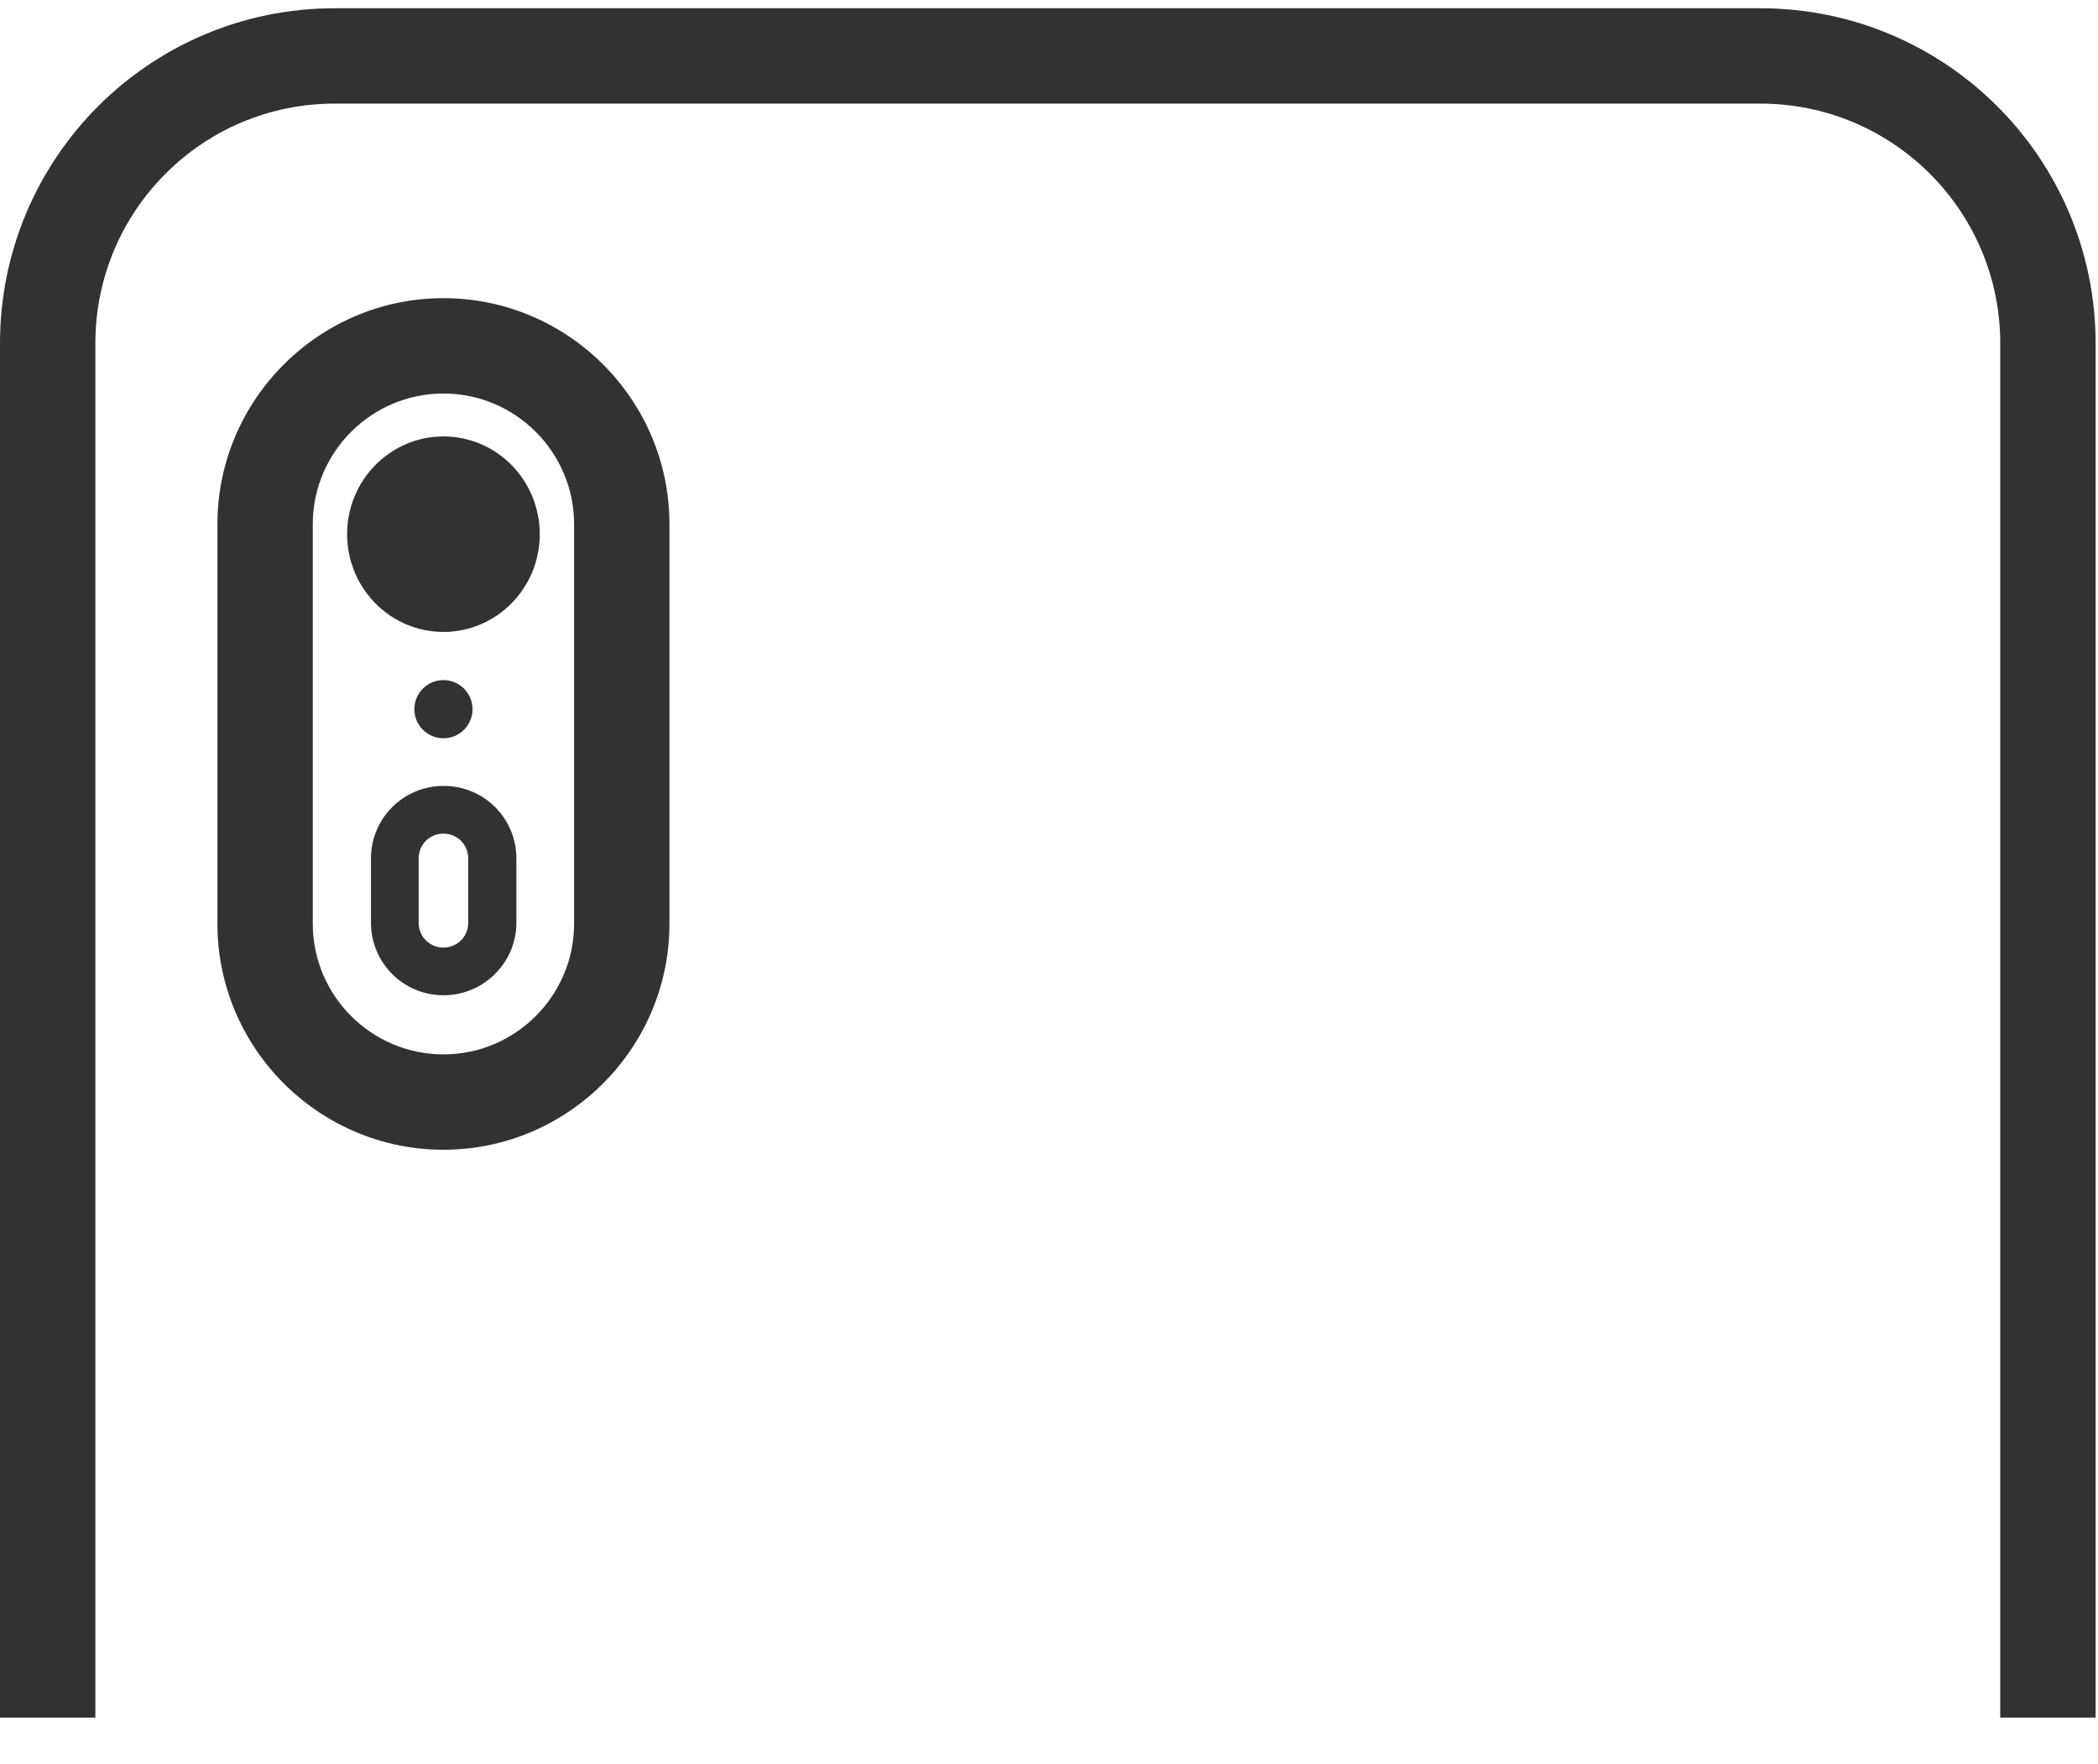 <svg width="44" height="37" viewBox="0 0 44 37" fill="none" xmlns="http://www.w3.org/2000/svg">
<g clip-path="url(#clip0_2181_684)">
<path d="M9.3 13.253C10.416 13.253 11.32 12.335 11.32 11.203C11.32 10.071 10.416 9.153 9.3 9.153C8.184 9.153 7.28 10.071 7.28 11.203C7.28 12.335 8.184 13.253 9.3 13.253Z" fill="#323232"/>
<path d="M9.3 15.483C9.637 15.483 9.91 15.21 9.91 14.873C9.91 14.536 9.637 14.263 9.3 14.263C8.963 14.263 8.69 14.536 8.69 14.873C8.69 15.21 8.963 15.483 9.3 15.483Z" fill="#323232"/>
<path d="M9.3 17.483C9.59 17.483 9.82 17.713 9.82 18.003V19.353C9.82 19.643 9.59 19.873 9.3 19.873C9.01 19.873 8.78 19.643 8.78 19.353V18.003C8.78 17.713 9.01 17.483 9.3 17.483ZM9.3 16.483C8.46 16.483 7.78 17.163 7.78 18.003V19.353C7.78 20.193 8.46 20.873 9.3 20.873C10.14 20.873 10.83 20.193 10.83 19.353V18.003C10.83 17.163 10.15 16.483 9.31 16.483H9.3Z" fill="#323232"/>
<path d="M1 36.023V7.203C1 3.873 3.69 1.173 7.02 1.173H36.92C40.25 1.173 42.95 3.873 42.95 7.203V36.023" stroke="#323232" stroke-width="2" stroke-miterlimit="10"/>
<path d="M9.3 8.253C10.81 8.253 12.04 9.483 12.04 10.993V19.373C12.04 20.883 10.81 22.113 9.3 22.113C7.79 22.113 6.56 20.883 6.56 19.373V10.993C6.56 9.483 7.79 8.253 9.3 8.253ZM9.3 6.253C6.69 6.253 4.56 8.383 4.56 10.993V19.373C4.56 21.983 6.69 24.113 9.3 24.113C11.91 24.113 14.04 21.983 14.04 19.373V10.993C14.04 8.383 11.91 6.253 9.3 6.253Z" fill="#323232"/>
</g>
<defs>
<clipPath id="clip0_2181_684">
<rect width="43.95" height="35.85" fill="white" transform="translate(0 0.173)"/>
</clipPath>
</defs>
</svg>
